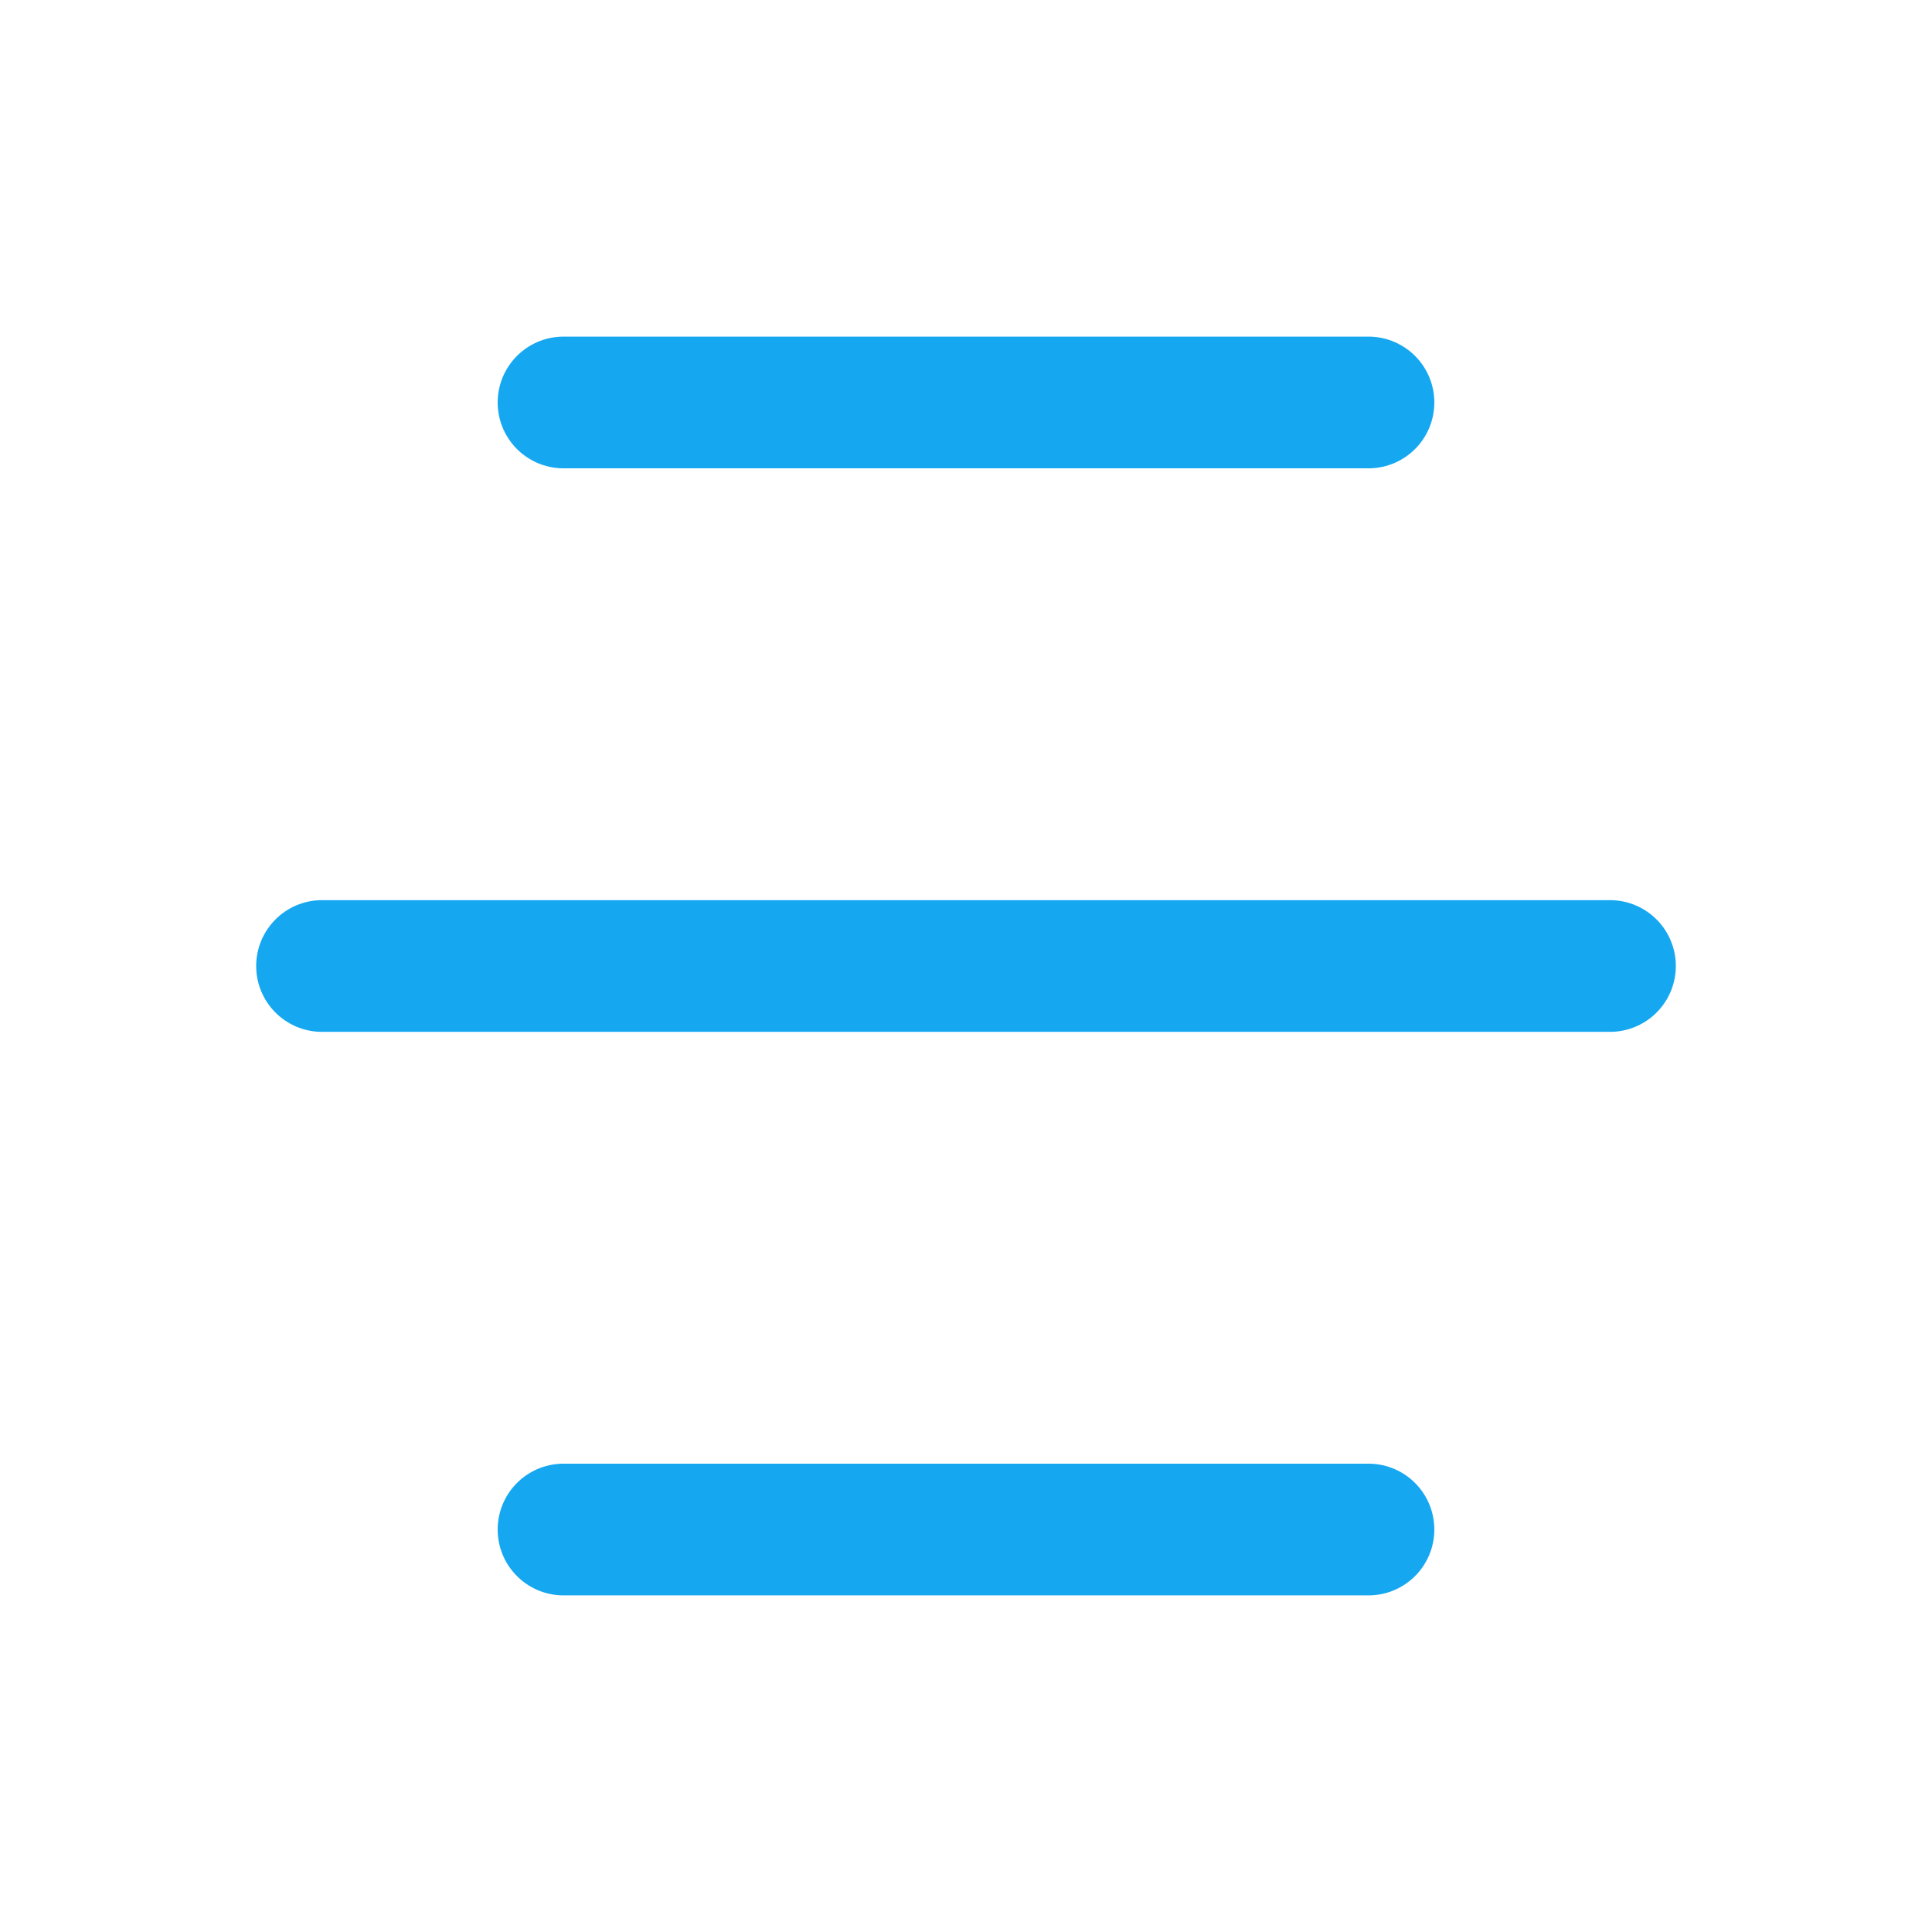 <svg width="22" height="22" viewBox="0 0 22 22" fill="none" xmlns="http://www.w3.org/2000/svg">
<path d="M6.417 4.583L15.583 4.583" stroke="#15A8F1" stroke-width="1.5" stroke-linecap="round" stroke-linejoin="round"/>
<path d="M3.667 11L18.333 11" stroke="#15A8F1" stroke-width="1.5" stroke-linecap="round" stroke-linejoin="round"/>
<path d="M6.417 17.417L15.583 17.417" stroke="#15A8F1" stroke-width="1.5" stroke-linecap="round" stroke-linejoin="round"/>
</svg>

